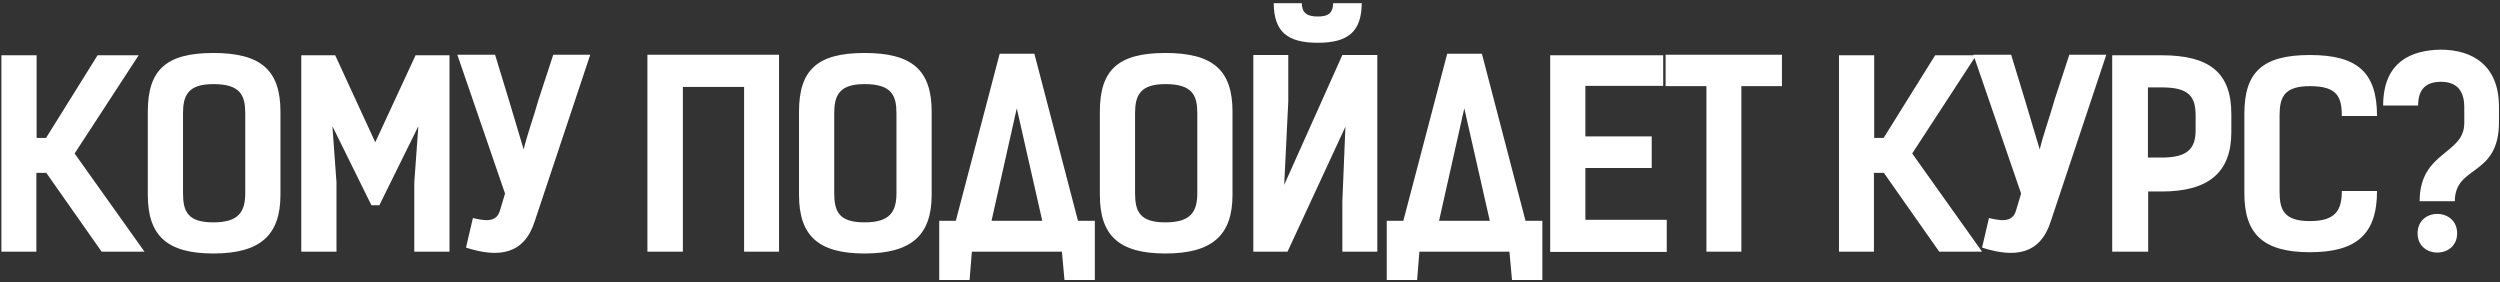 <?xml version="1.0" encoding="UTF-8"?> <svg xmlns="http://www.w3.org/2000/svg" width="735" height="83" viewBox="0 0 735 83" fill="none"><rect x="0" y="0" width="735" height="83" fill="#333333" stroke="none"/><path d="M29.888 74L13.613 50.825H10.688V74H0.413V16.25H10.763V40.55H13.538L28.688 16.25H40.763L21.938 45.125L42.488 74H29.888ZM62.729 74.525C49.004 74.525 43.454 69.2 43.454 57.275V32.825C43.454 20.6 48.779 15.575 62.729 15.575C76.679 15.575 82.454 20.6 82.454 32.825V57.275C82.454 69.2 76.454 74.525 62.729 74.525ZM62.729 65.375C70.229 65.375 72.104 62.225 72.104 56.75V33.35C72.104 28.1 70.754 24.725 62.729 24.725C55.229 24.725 53.804 28.1 53.804 33.35V56.75C53.804 62.225 55.229 65.375 62.729 65.375ZM109.201 60.35L97.726 37.1L98.926 53.6V74H88.576V16.25H98.551L110.326 41.825L122.176 16.25H132.151V74H121.801V53.6L123.001 37.1L111.526 60.35H109.201ZM173.53 16.1L157.255 64.925C154.18 74.75 146.83 75.95 137.005 72.8L139.03 64.1C141.805 64.7 145.855 65.825 146.98 61.925L148.48 56.9L134.455 16.1H145.555L149.605 29.375L153.955 43.925C155.155 39.05 156.955 34.25 158.305 29.375L162.655 16.1H173.53ZM229.038 74H218.763V25.55H200.763V74H190.338V16.1H229.038V74ZM254.184 74.525C240.459 74.525 234.909 69.2 234.909 57.275V32.825C234.909 20.6 240.234 15.575 254.184 15.575C268.134 15.575 273.909 20.6 273.909 32.825V57.275C273.909 69.2 267.909 74.525 254.184 74.525ZM254.184 65.375C261.684 65.375 263.559 62.225 263.559 56.75V33.35C263.559 28.1 262.209 24.725 254.184 24.725C246.684 24.725 245.259 28.1 245.259 33.35V56.75C245.259 62.225 246.684 65.375 254.184 65.375ZM285.731 74L285.056 82.325H276.131V64.925H281.006L293.906 15.8H304.106L316.931 64.925H321.881V82.325H312.956L312.206 74H285.731ZM291.506 64.925H306.431L298.931 31.85L291.506 64.925ZM342.631 74.525C328.906 74.525 323.356 69.2 323.356 57.275V32.825C323.356 20.6 328.681 15.575 342.631 15.575C356.581 15.575 362.356 20.6 362.356 32.825V57.275C362.356 69.2 356.356 74.525 342.631 74.525ZM342.631 65.375C350.131 65.375 352.006 62.225 352.006 56.75V33.35C352.006 28.1 350.656 24.725 342.631 24.725C335.131 24.725 333.706 28.1 333.706 33.35V56.75C333.706 62.225 335.131 65.375 342.631 65.375ZM387.453 12.575C378.303 12.575 374.553 9.2 374.478 0.95H382.728C382.803 4.1 384.603 4.85 387.453 4.85C390.228 4.85 391.878 4.1 391.953 0.95H400.353C400.278 9.2 396.453 12.575 387.453 12.575ZM368.478 16.175H378.753V29.825L377.553 54.35L394.653 16.175H404.928V74H394.653V59.225L395.553 37.25L378.528 74H368.478V16.175ZM417.303 74L416.628 82.325H407.703V64.925H412.578L425.478 15.8H435.678L448.503 64.925H453.453V82.325H444.528L443.778 74H417.303ZM423.078 64.925H438.003L430.503 31.85L423.078 64.925ZM488.978 16.25V25.25H466.103V40.1H485.603V49.4H466.103V64.625H490.028V74.075H455.753V16.25H488.978ZM523.887 25.325H511.962V74H501.687V25.325H489.687V16.1H523.887V25.325ZM570.137 74L553.862 50.825H550.937V74H540.662V16.25H551.012V40.55H553.787L568.937 16.25H581.012L562.187 45.125L582.737 74H570.137ZM619.253 16.1L602.978 64.925C599.903 74.75 592.553 75.95 582.728 72.8L584.753 64.1C587.528 64.7 591.578 65.825 592.703 61.925L594.203 56.9L580.178 16.1H591.278L595.328 29.375L599.678 43.925C600.878 39.05 602.678 34.25 604.028 29.375L608.378 16.1H619.253ZM635.538 16.25C649.488 16.25 656.013 21.275 656.013 33.5V38.825C656.013 50.75 649.263 56.3 635.538 56.3H631.563V74H620.988V16.25H635.538ZM635.538 46.325C643.038 46.325 645.513 43.775 645.513 38.3V34.025C645.513 28.55 643.713 25.7 635.688 25.7H631.488V46.325H635.538ZM698.845 56.15C698.845 68.825 692.845 74.15 679.12 74.15C665.395 74.15 659.845 68.825 659.845 56.9V33.425C659.845 21.2 665.17 16.175 679.12 16.175C693.07 16.175 698.845 21.275 698.845 34.1H688.495C688.495 28.475 687.145 25.325 679.12 25.325C671.62 25.325 670.195 28.475 670.195 33.95V56.375C670.195 61.85 671.62 65 679.12 65C686.62 65 688.495 61.85 688.495 56.15H698.845ZM700.649 31.025C700.649 18.125 708.974 14.75 717.524 14.6C726.974 14.6 734.699 19.25 734.699 31.4V35.9C734.699 52.1 721.724 48.425 721.724 59.15H711.374C711.374 44.45 724.499 45.5 724.499 36.2V31.475C724.499 27.35 722.849 24.05 717.674 24.05C713.624 24.05 710.924 25.85 710.924 31.025H700.649ZM710.774 68.6C710.774 60.95 722.399 61.025 722.399 68.6C722.399 76.1 710.774 76.175 710.774 68.6Z" fill="white"></path></svg> 